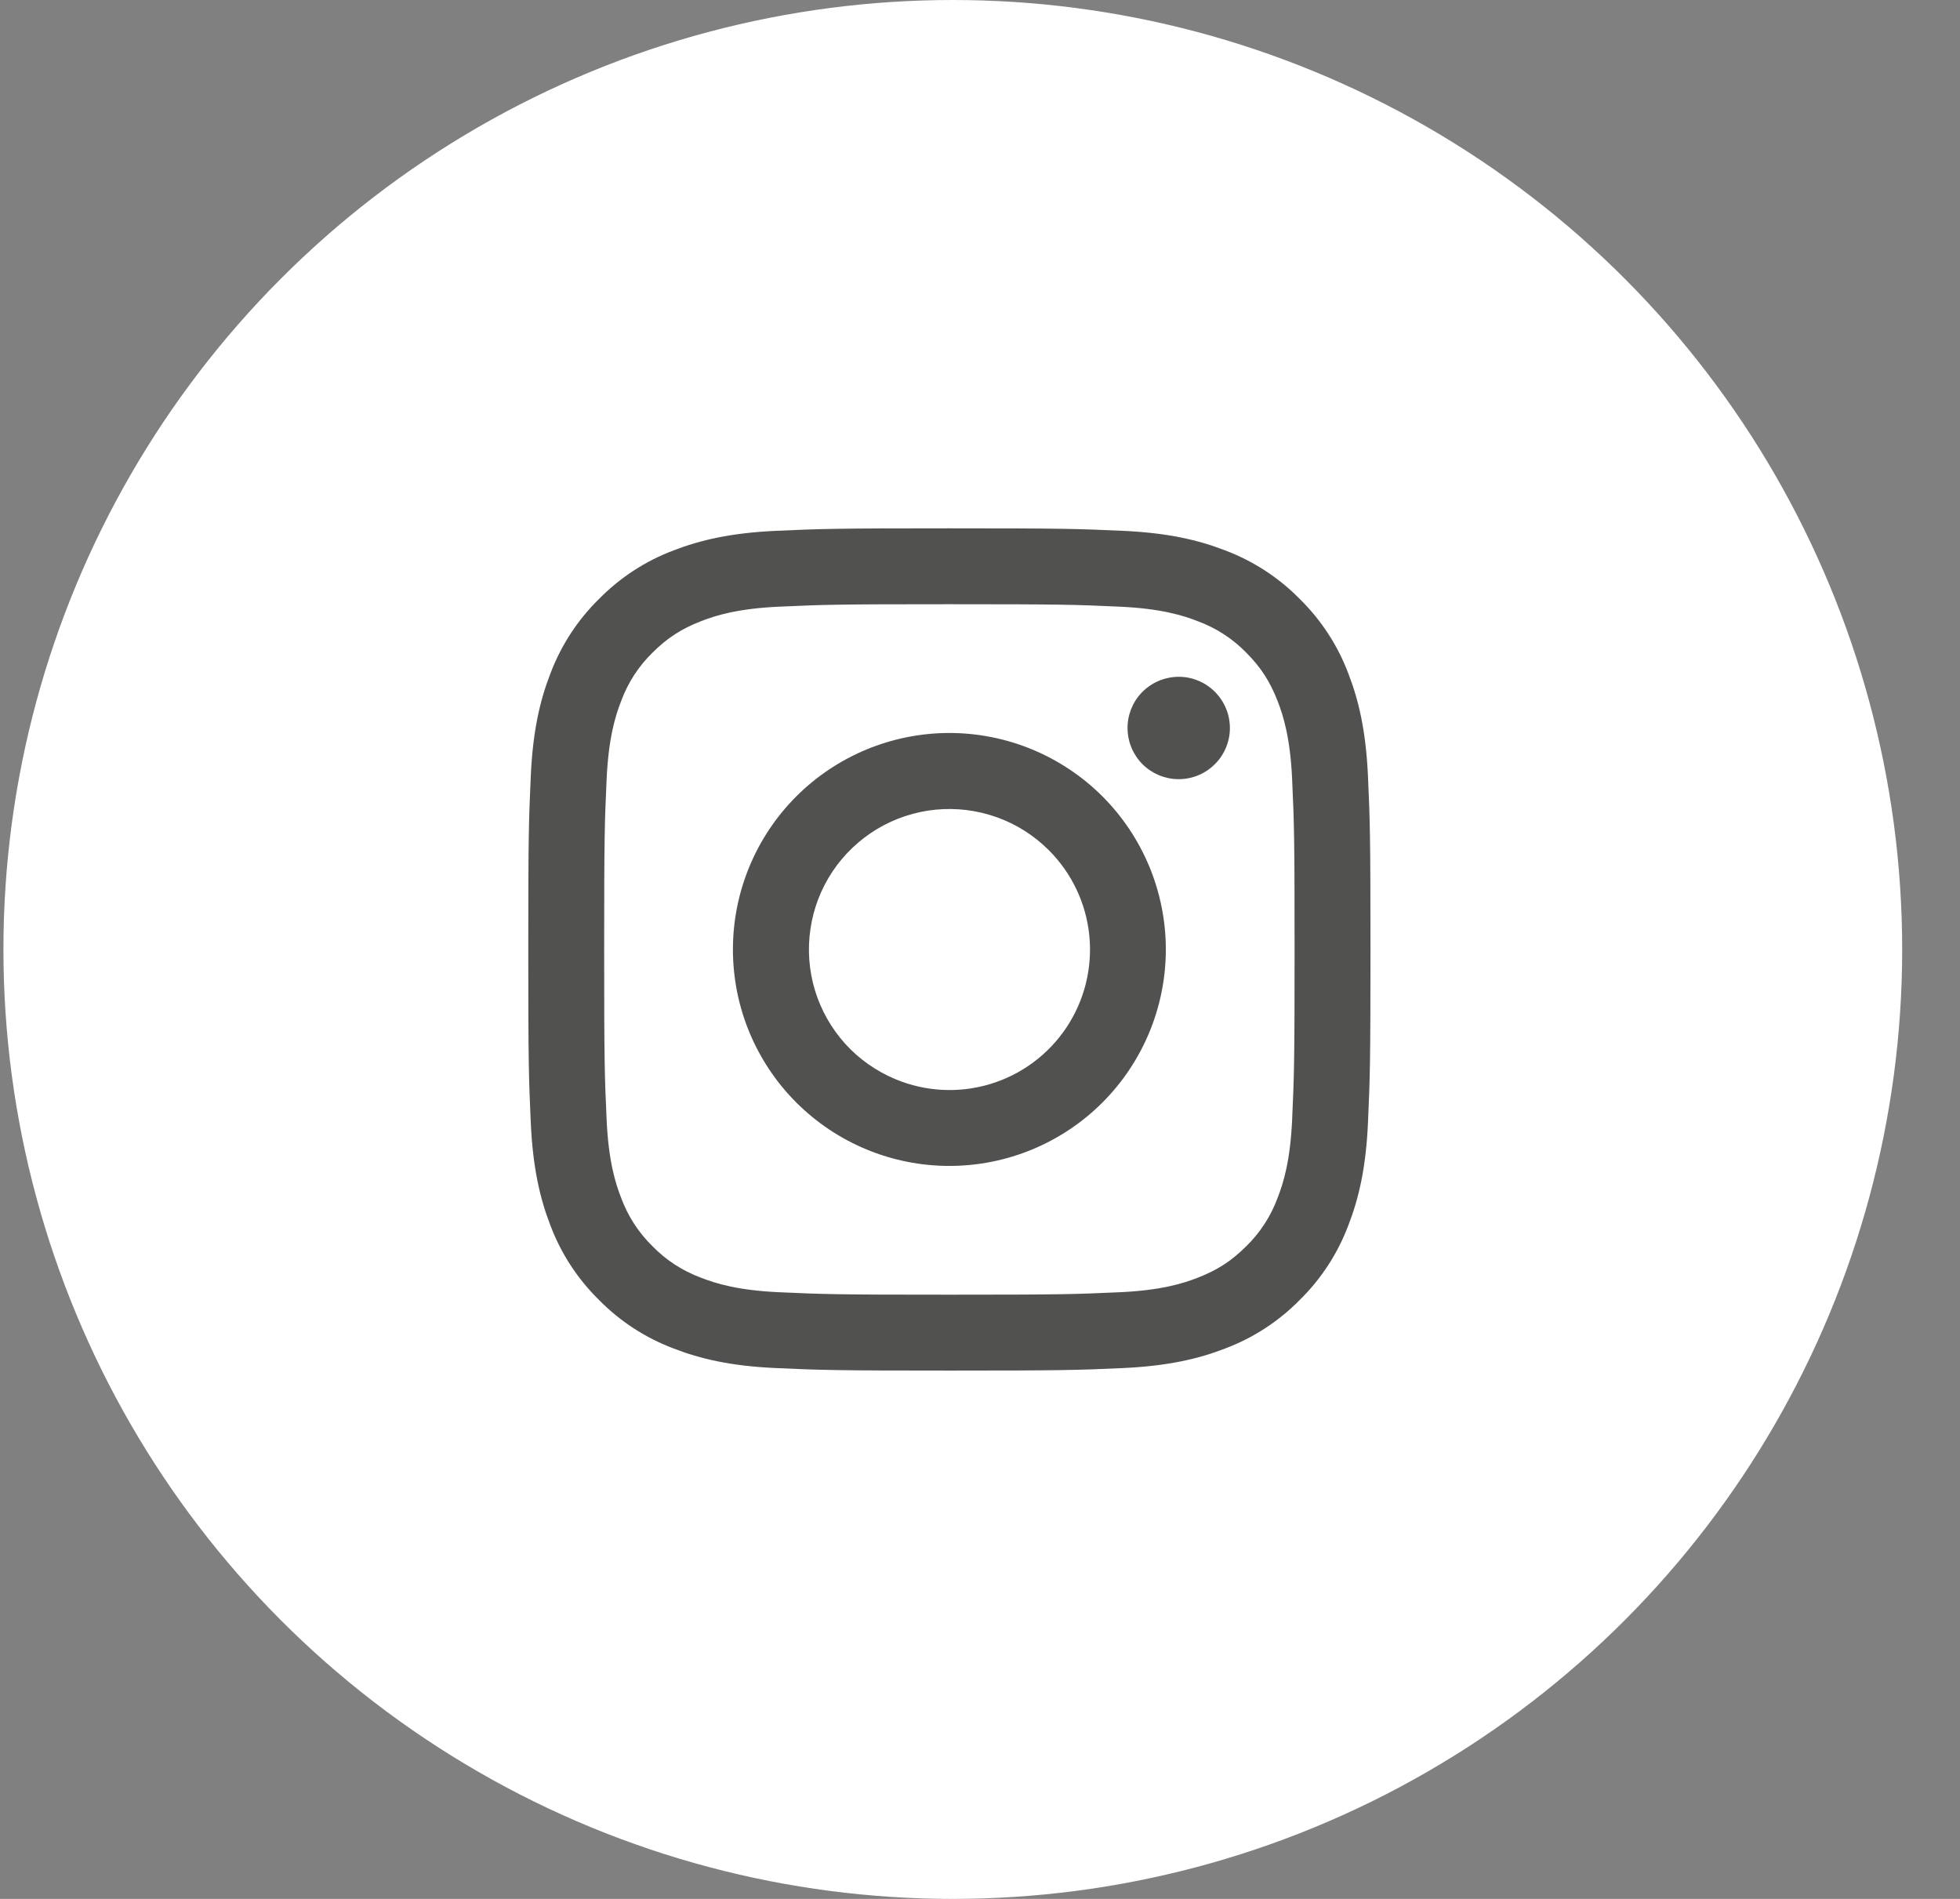 <svg width="32" height="31" viewBox="0 0 32 31" fill="none" xmlns="http://www.w3.org/2000/svg">
<rect x="0" y="0" width="32" height="31" fill="#808080" stroke="none"/>
<circle cx="15.556" cy="15.5" r="15.5" fill="white"/>
<path fill-rule="evenodd" clip-rule="evenodd" d="M12.666 8.666C13.399 8.633 13.633 8.625 15.5 8.625C17.367 8.625 17.601 8.633 18.334 8.666C19.066 8.699 19.566 8.816 20.004 8.986C20.462 9.159 20.878 9.429 21.221 9.779C21.571 10.123 21.841 10.537 22.014 10.996C22.184 11.434 22.3 11.934 22.334 12.665C22.367 13.399 22.375 13.633 22.375 15.5C22.375 17.367 22.367 17.601 22.334 18.334C22.301 19.066 22.184 19.566 22.014 20.003C21.841 20.462 21.571 20.878 21.221 21.221C20.878 21.571 20.462 21.841 20.004 22.014C19.566 22.184 19.066 22.3 18.335 22.334C17.601 22.367 17.367 22.375 15.5 22.375C13.633 22.375 13.399 22.367 12.666 22.334C11.934 22.301 11.434 22.184 10.997 22.014C10.538 21.841 10.122 21.571 9.779 21.221C9.429 20.878 9.158 20.462 8.986 20.004C8.816 19.566 8.7 19.066 8.666 18.335C8.633 17.601 8.625 17.367 8.625 15.5C8.625 13.633 8.633 13.399 8.666 12.666C8.699 11.934 8.816 11.434 8.986 10.996C9.159 10.538 9.429 10.122 9.779 9.779C10.123 9.429 10.538 9.158 10.996 8.986C11.434 8.816 11.934 8.7 12.665 8.666H12.666ZM18.278 9.904C17.553 9.871 17.336 9.864 15.5 9.864C13.664 9.864 13.447 9.871 12.722 9.904C12.051 9.934 11.688 10.046 11.445 10.141C11.124 10.266 10.895 10.414 10.654 10.654C10.426 10.876 10.251 11.146 10.141 11.445C10.046 11.688 9.934 12.051 9.904 12.722C9.871 13.447 9.864 13.664 9.864 15.5C9.864 17.336 9.871 17.553 9.904 18.278C9.934 18.949 10.046 19.312 10.141 19.555C10.251 19.853 10.426 20.124 10.654 20.346C10.876 20.574 11.147 20.749 11.445 20.859C11.688 20.954 12.051 21.066 12.722 21.096C13.447 21.129 13.664 21.136 15.5 21.136C17.336 21.136 17.553 21.129 18.278 21.096C18.949 21.066 19.312 20.954 19.555 20.859C19.876 20.734 20.105 20.586 20.346 20.346C20.574 20.124 20.749 19.853 20.859 19.555C20.954 19.312 21.066 18.949 21.096 18.278C21.129 17.553 21.136 17.336 21.136 15.5C21.136 13.664 21.129 13.447 21.096 12.722C21.066 12.051 20.954 11.688 20.859 11.445C20.734 11.124 20.586 10.895 20.346 10.654C20.124 10.426 19.854 10.251 19.555 10.141C19.312 10.046 18.949 9.934 18.278 9.904ZM14.622 17.619C15.112 17.823 15.658 17.851 16.167 17.697C16.675 17.544 17.115 17.218 17.41 16.776C17.705 16.335 17.837 15.804 17.785 15.276C17.733 14.747 17.498 14.253 17.122 13.878C16.882 13.638 16.592 13.455 16.273 13.341C15.953 13.227 15.613 13.185 15.275 13.218C14.938 13.251 14.612 13.359 14.321 13.533C14.03 13.708 13.782 13.944 13.593 14.226C13.405 14.508 13.281 14.828 13.232 15.164C13.182 15.499 13.207 15.841 13.305 16.166C13.404 16.491 13.573 16.789 13.8 17.041C14.028 17.292 14.309 17.489 14.622 17.619ZM13.001 13.001C13.329 12.673 13.719 12.413 14.148 12.235C14.576 12.058 15.036 11.966 15.5 11.966C15.964 11.966 16.424 12.058 16.852 12.235C17.281 12.413 17.671 12.673 17.999 13.001C18.327 13.329 18.587 13.719 18.765 14.148C18.942 14.576 19.034 15.036 19.034 15.5C19.034 15.964 18.942 16.424 18.765 16.852C18.587 17.281 18.327 17.671 17.999 17.999C17.336 18.662 16.437 19.034 15.5 19.034C14.563 19.034 13.664 18.662 13.001 17.999C12.338 17.336 11.966 16.437 11.966 15.5C11.966 14.563 12.338 13.664 13.001 13.001ZM19.817 12.492C19.899 12.416 19.964 12.324 20.009 12.221C20.054 12.119 20.078 12.009 20.08 11.897C20.081 11.785 20.061 11.674 20.018 11.57C19.976 11.467 19.914 11.373 19.835 11.294C19.756 11.215 19.662 11.152 19.558 11.11C19.455 11.068 19.344 11.047 19.232 11.049C19.12 11.051 19.01 11.075 18.907 11.12C18.805 11.165 18.713 11.23 18.636 11.311C18.487 11.469 18.405 11.68 18.409 11.897C18.412 12.114 18.5 12.322 18.653 12.476C18.807 12.629 19.015 12.717 19.232 12.72C19.449 12.723 19.659 12.642 19.817 12.492Z" fill="#51514F"/>
</svg>
